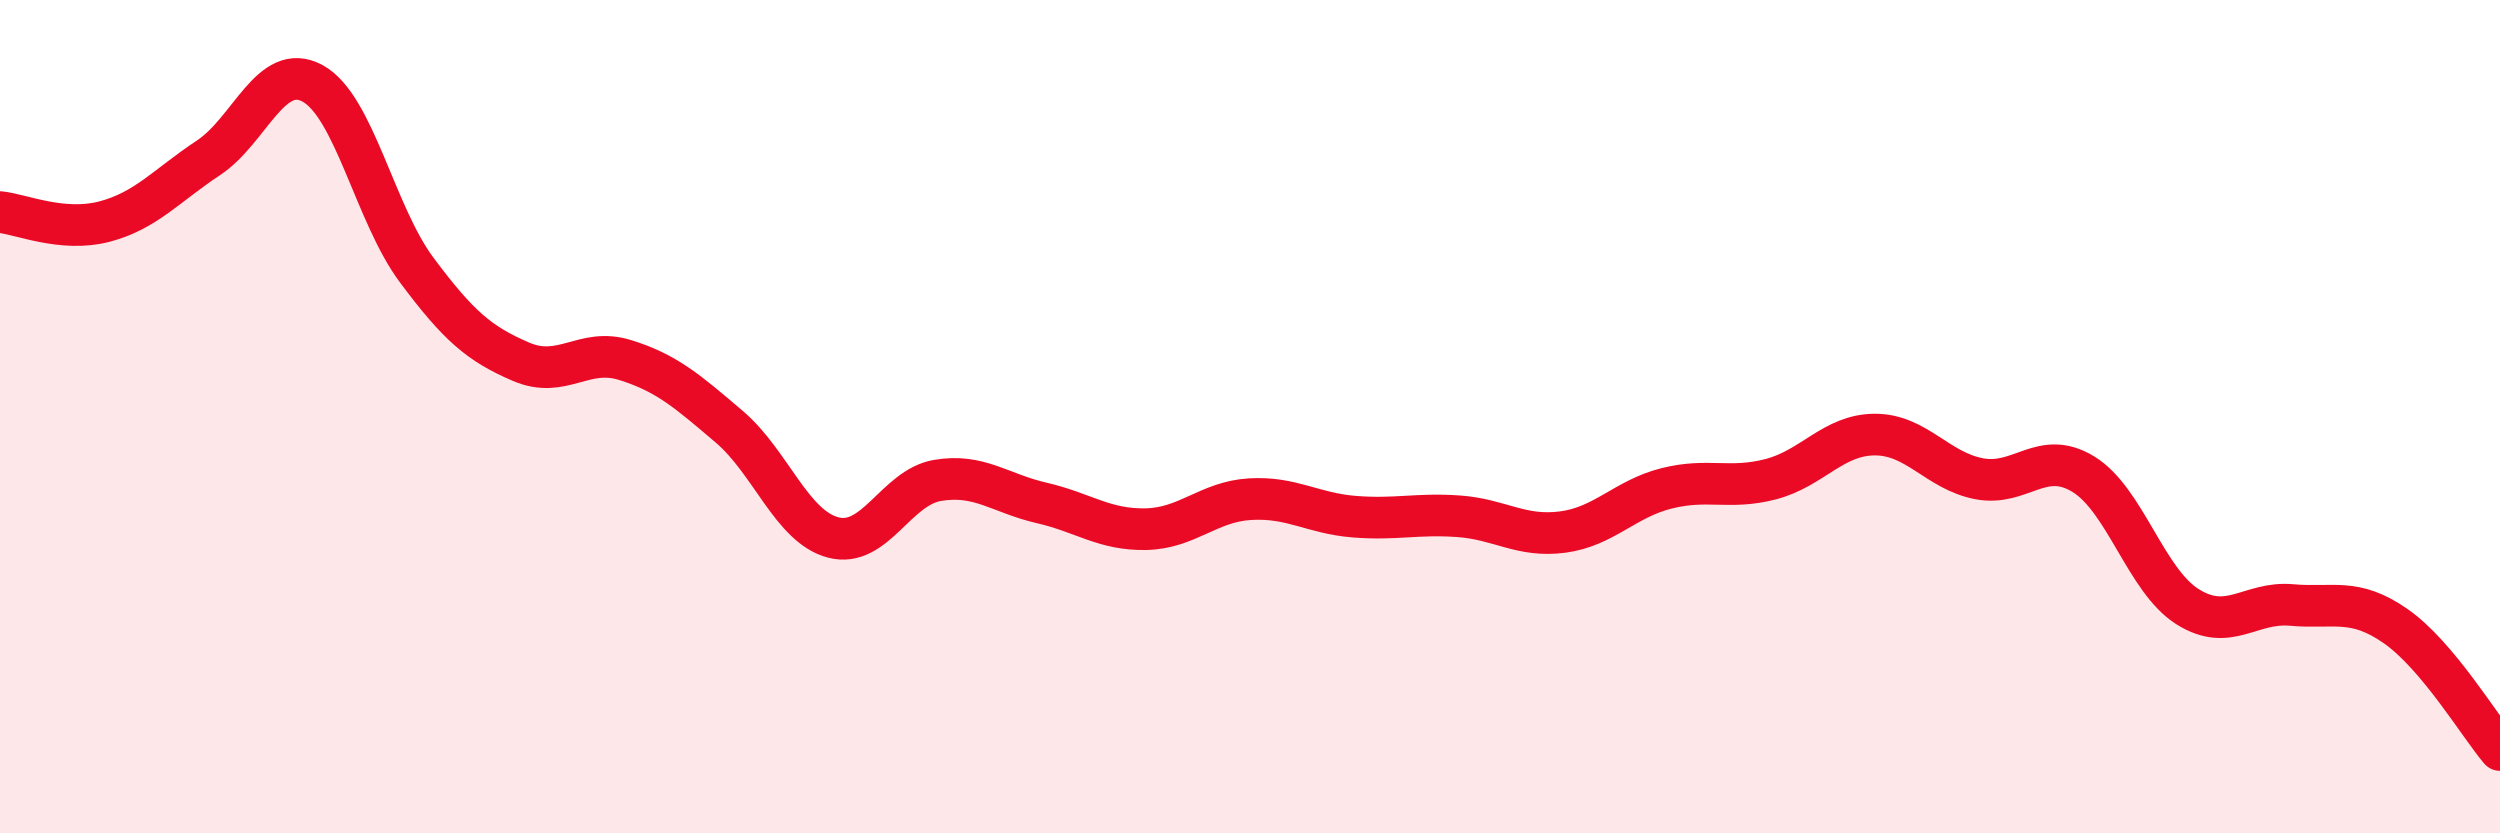 
    <svg width="60" height="20" viewBox="0 0 60 20" xmlns="http://www.w3.org/2000/svg">
      <path
        d="M 0,5.09 C 0.5,5.14 1.5,5.58 2.5,5.32 C 3.5,5.06 4,4.45 5,3.79 C 6,3.13 6.5,1.46 7.5,2 C 8.5,2.54 9,5.14 10,6.48 C 11,7.82 11.5,8.25 12.5,8.68 C 13.5,9.11 14,8.33 15,8.64 C 16,8.95 16.5,9.39 17.5,10.24 C 18.5,11.09 19,12.64 20,12.9 C 21,13.16 21.5,11.7 22.5,11.53 C 23.5,11.36 24,11.84 25,12.07 C 26,12.3 26.5,12.72 27.5,12.7 C 28.5,12.68 29,12.04 30,11.98 C 31,11.92 31.5,12.32 32.5,12.4 C 33.5,12.48 34,12.32 35,12.39 C 36,12.46 36.5,12.9 37.5,12.77 C 38.5,12.64 39,11.97 40,11.72 C 41,11.47 41.5,11.76 42.5,11.5 C 43.5,11.24 44,10.43 45,10.43 C 46,10.43 46.5,11.3 47.5,11.49 C 48.5,11.68 49,10.77 50,11.38 C 51,11.99 51.5,13.93 52.5,14.56 C 53.5,15.19 54,14.43 55,14.52 C 56,14.61 56.5,14.33 57.5,15.03 C 58.5,15.73 59.5,17.41 60,18L60 20L0 20Z"
        fill="#EB0A25"
        opacity="0.1"
        stroke-linecap="round"
        stroke-linejoin="round"
      />
      <path
        d="M 0,5.09 C 0.5,5.14 1.5,5.58 2.5,5.32 C 3.5,5.06 4,4.45 5,3.79 C 6,3.13 6.5,1.46 7.5,2 C 8.5,2.54 9,5.14 10,6.48 C 11,7.82 11.5,8.25 12.5,8.68 C 13.5,9.11 14,8.33 15,8.64 C 16,8.95 16.5,9.39 17.5,10.24 C 18.5,11.09 19,12.64 20,12.9 C 21,13.16 21.5,11.7 22.5,11.53 C 23.5,11.36 24,11.84 25,12.07 C 26,12.3 26.5,12.72 27.5,12.7 C 28.5,12.68 29,12.04 30,11.98 C 31,11.92 31.5,12.32 32.5,12.4 C 33.5,12.48 34,12.32 35,12.39 C 36,12.46 36.5,12.9 37.5,12.77 C 38.5,12.64 39,11.97 40,11.72 C 41,11.47 41.5,11.76 42.5,11.5 C 43.5,11.24 44,10.43 45,10.43 C 46,10.43 46.5,11.3 47.5,11.49 C 48.5,11.68 49,10.77 50,11.38 C 51,11.99 51.5,13.93 52.5,14.56 C 53.5,15.19 54,14.43 55,14.52 C 56,14.61 56.5,14.33 57.5,15.03 C 58.5,15.73 59.5,17.41 60,18"
        stroke="#EB0A25"
        stroke-width="1"
        fill="none"
        stroke-linecap="round"
        stroke-linejoin="round"
      />
    </svg>
  